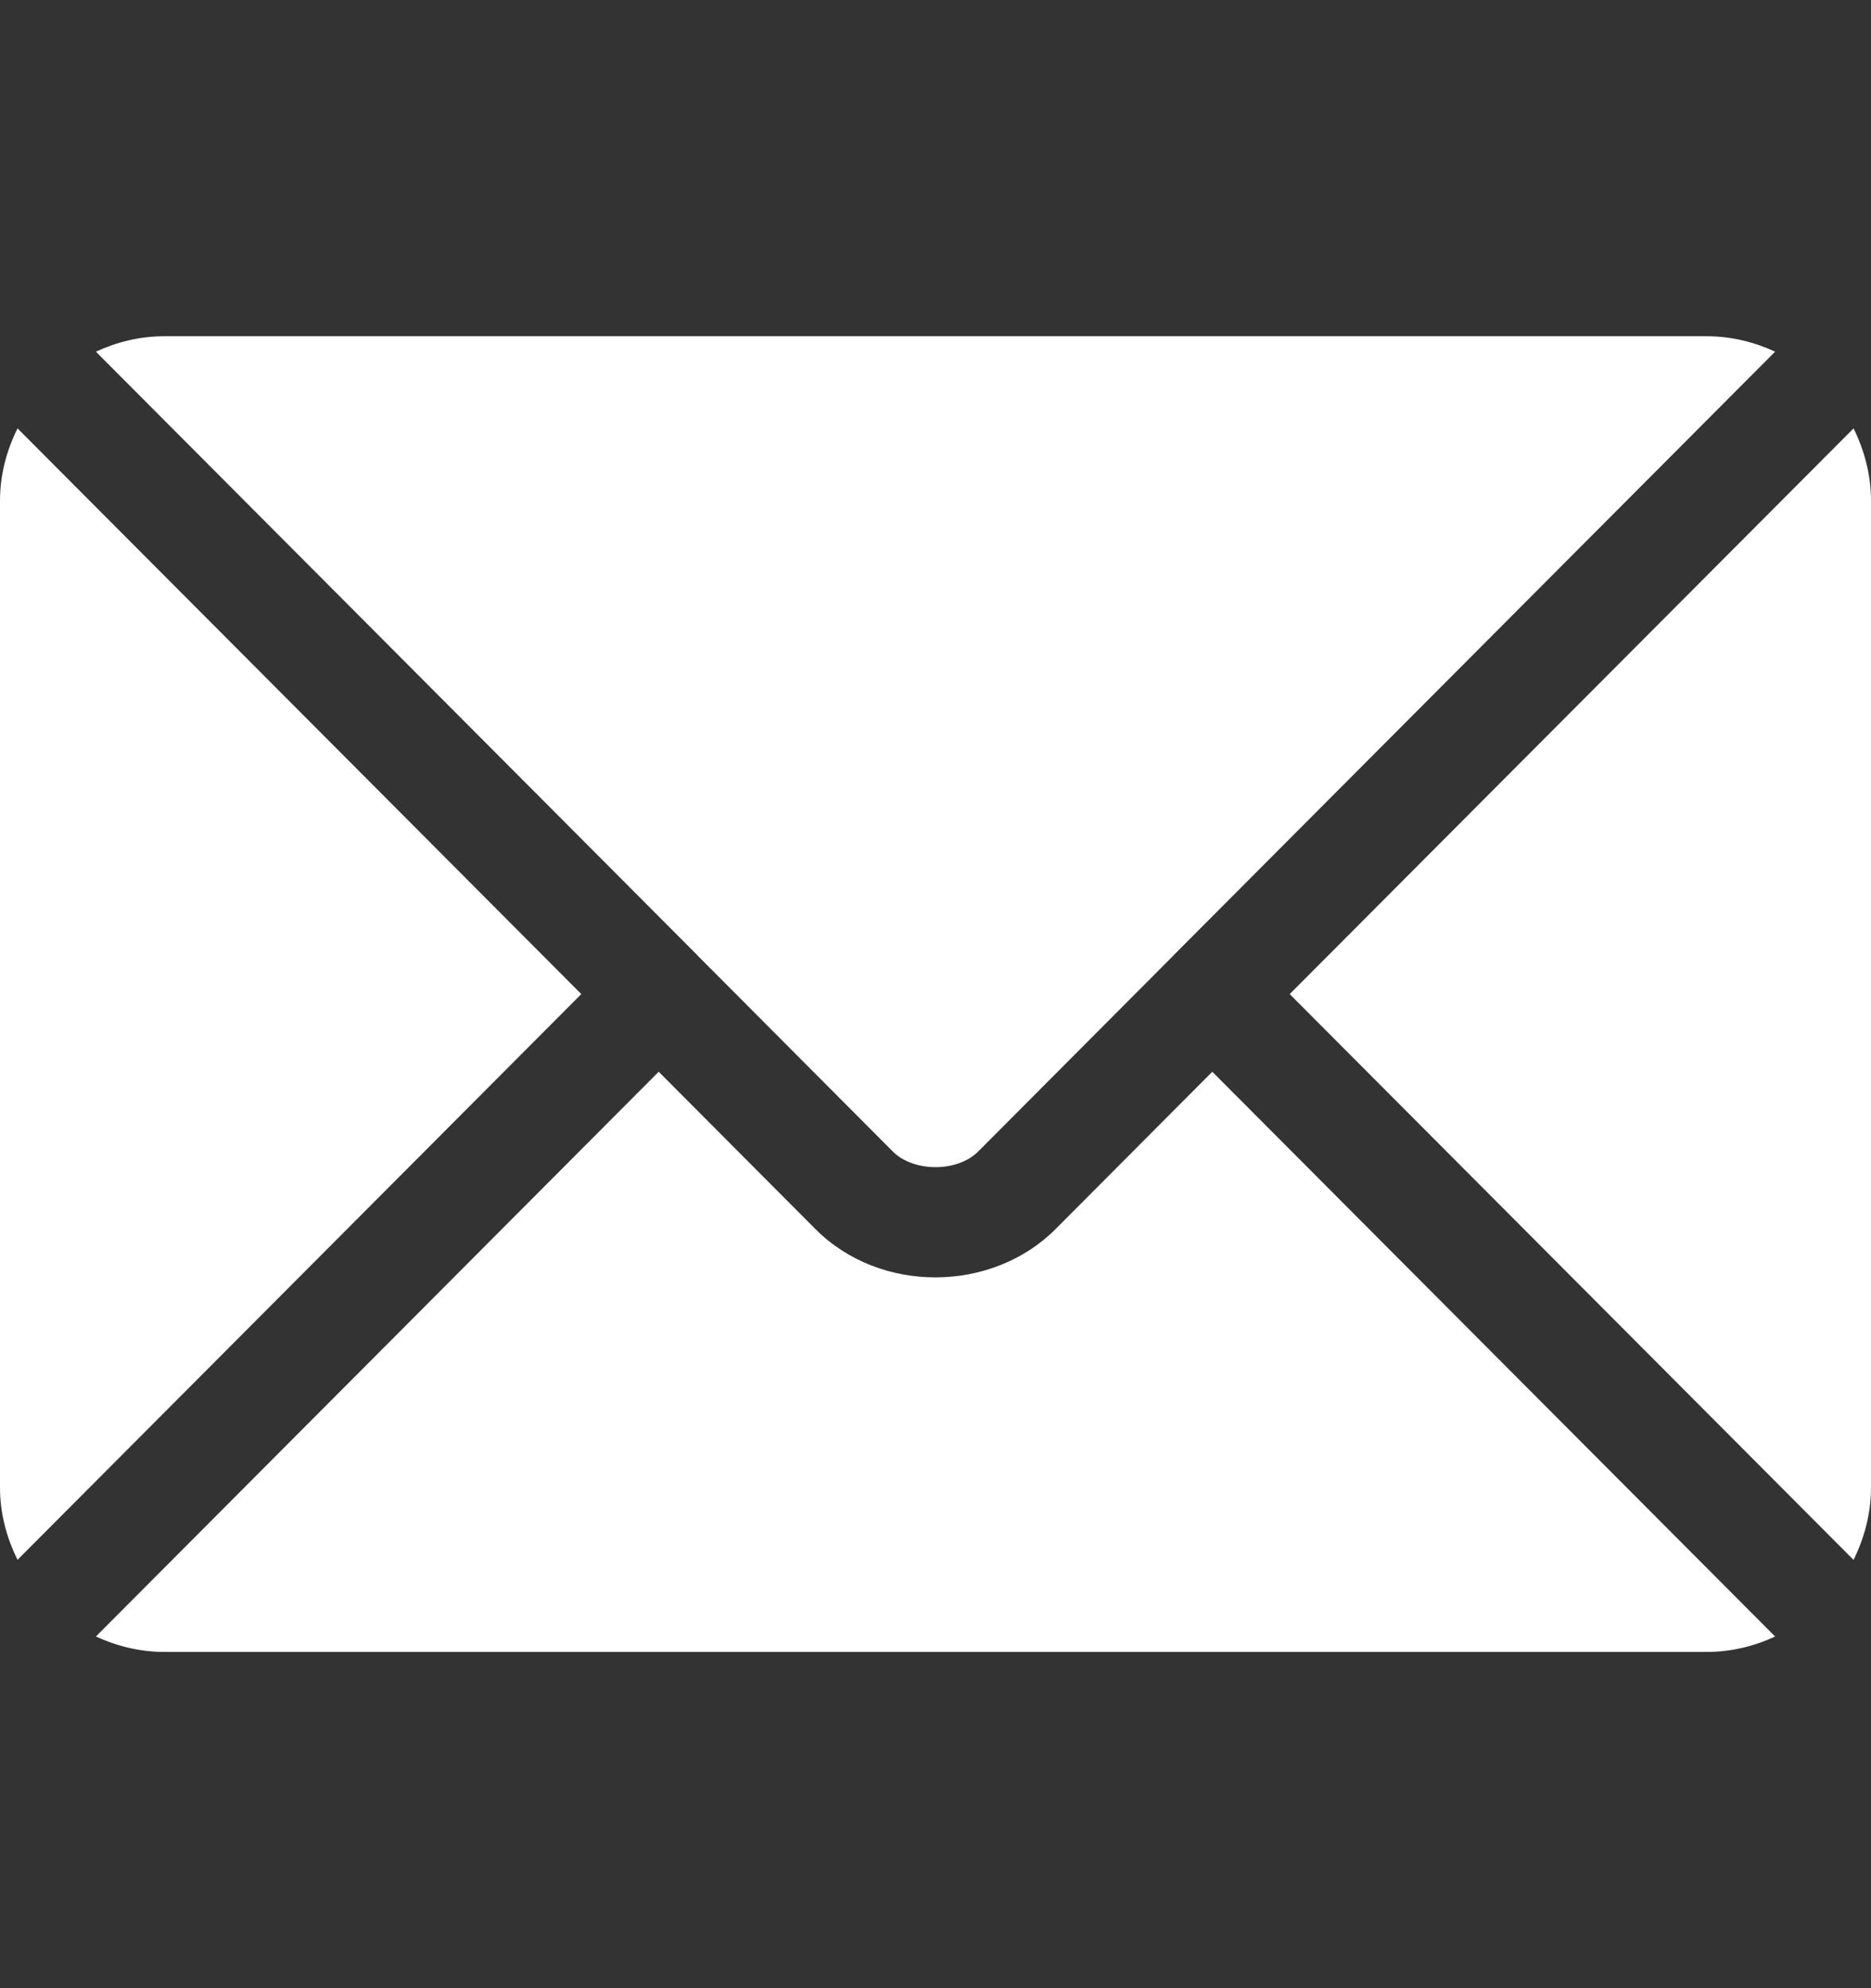 <svg width="16" height="17" viewBox="0 0 16 17" fill="none" xmlns="http://www.w3.org/2000/svg">
<rect x="0" y="0" width="16" height="17" fill="#333333" stroke="none"/>
<g clip-path="url(#clip0_470_1333)">
<path d="M10.367 9.164L9.027 10.509C8.484 11.054 7.528 11.066 6.973 10.509L5.633 9.164L0.82 13.993C0.999 14.075 1.196 14.125 1.406 14.125H14.594C14.804 14.125 15.001 14.076 15.18 13.993L10.367 9.164Z" fill="white"/>
<path d="M14.594 2.875H1.406C1.196 2.875 0.999 2.924 0.82 3.007L5.963 8.167C5.963 8.168 5.963 8.168 5.964 8.168C5.964 8.168 5.964 8.169 5.964 8.169L7.636 9.847C7.814 10.024 8.186 10.024 8.364 9.847L10.036 8.169C10.036 8.169 10.036 8.168 10.036 8.168C10.036 8.168 10.037 8.168 10.037 8.167L15.18 3.007C15.001 2.924 14.804 2.875 14.594 2.875Z" fill="white"/>
<path d="M0.15 3.663C0.057 3.85 0 4.058 0 4.281V12.719C0 12.942 0.057 13.15 0.15 13.337L4.971 8.5L0.15 3.663Z" fill="white"/>
<path d="M15.851 3.663L11.029 8.5L15.851 13.338C15.943 13.15 16 12.942 16 12.719V4.282C16 4.059 15.943 3.851 15.851 3.663Z" fill="white"/>
</g>
<defs>
<clipPath id="clip0_470_1333">
<rect width="16" height="16" fill="white" transform="translate(0 0.5)"/>
</clipPath>
</defs>
</svg>
